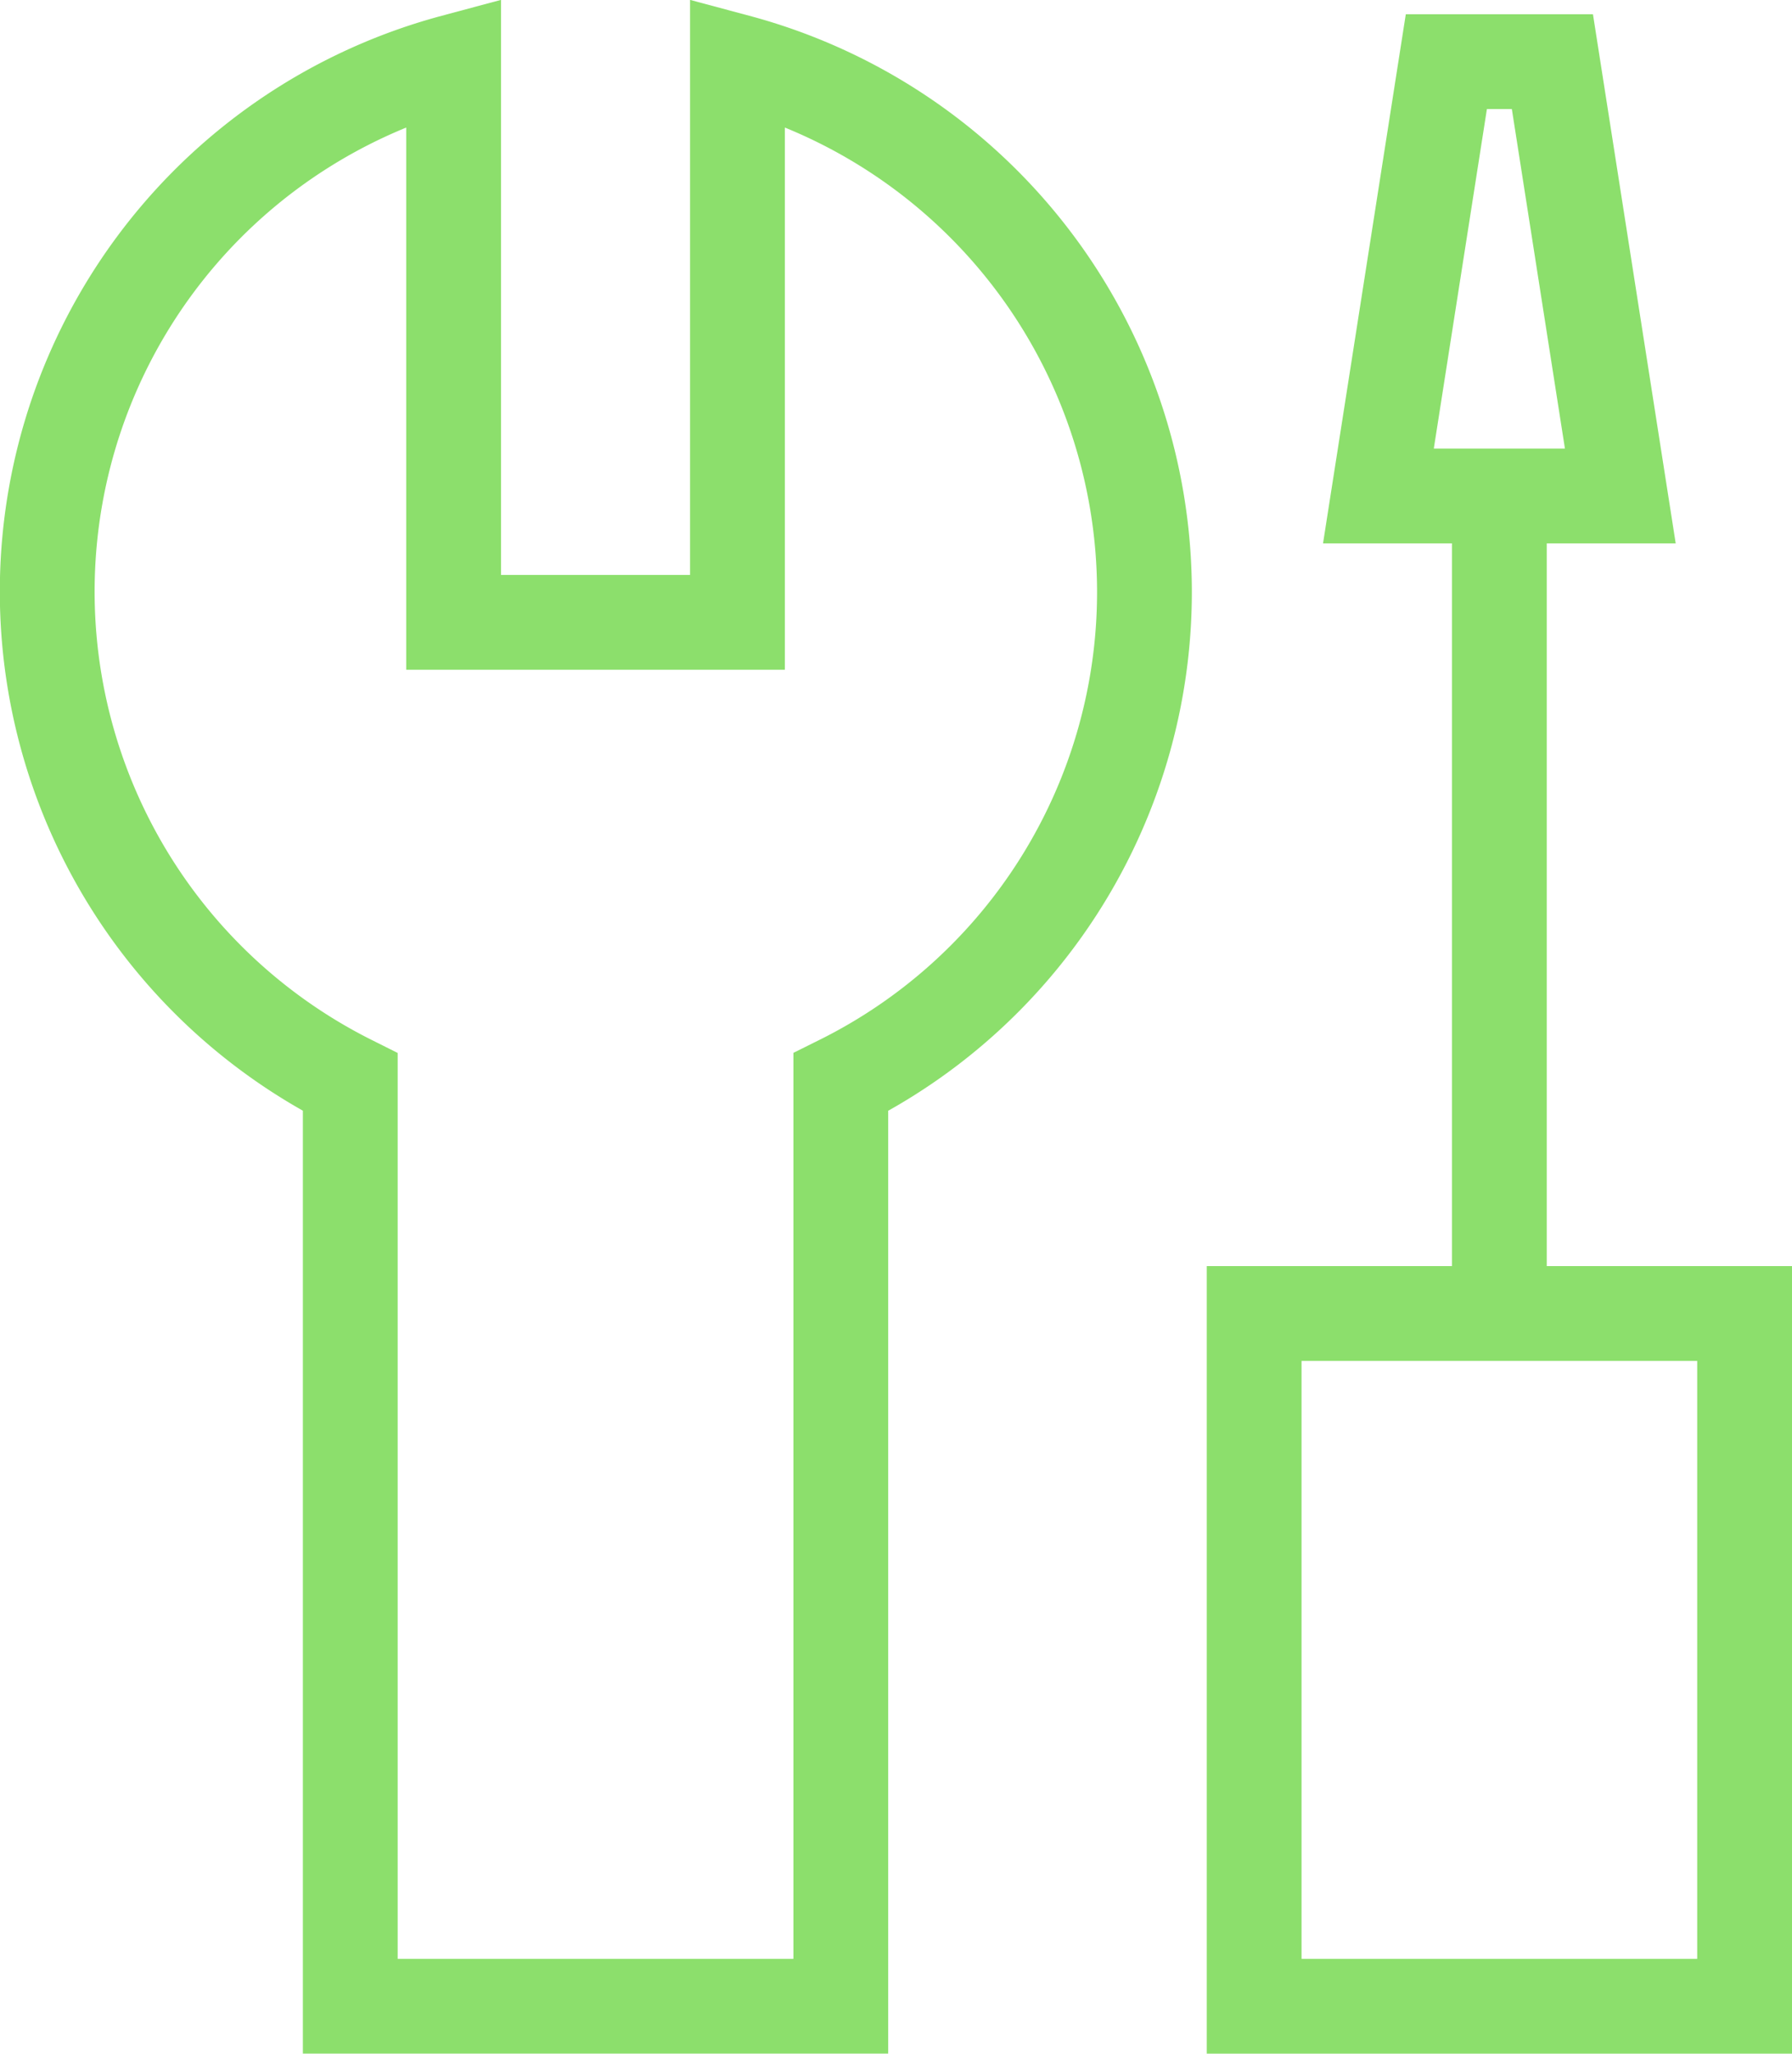 <?xml version="1.0" encoding="utf-8" ?>
<svg xmlns="http://www.w3.org/2000/svg" width="75.621" height="86.647" viewBox="0 0 75.621 86.647">
    <g id="Group_14747" data-name="Group 14747" transform="translate(-800.458 -1873.394)">
        <path id="Path_28482" data-name="Path 28482"
            d="M219.575,23.691a23.1,23.1,0,0,1-12.814,20.668V83.344h-20.7V44.359A23.149,23.149,0,0,1,190.422,1.3V24.955H202.4V1.3A23.176,23.176,0,0,1,219.575,23.691Z"
            transform="translate(629.178 1874.696)" fill="rgba(0,0,0,0)" stroke="#8cdf6c" stroke-width="4" />
        <rect id="Rectangle_5768" data-name="Rectangle 5768" width="20.697" height="29.228"
            transform="translate(853.382 1928.813)" fill="rgba(0,0,0,0)" stroke="#8cdf6c" stroke-width="4" />
        <path id="Path_28483" data-name="Path 28483" d="M203.082,19.625H192.874L195.741,1.3h4.475Z"
            transform="translate(665.752 1874.695)" fill="rgba(0,0,0,0)" stroke="#8cdf6c" stroke-width="4" />
        <line id="Line_2557" data-name="Line 2557" y2="34.494" transform="translate(863.729 1894.32)" fill="none"
            stroke="#8cdf6c" stroke-width="4" />
    </g>
</svg>